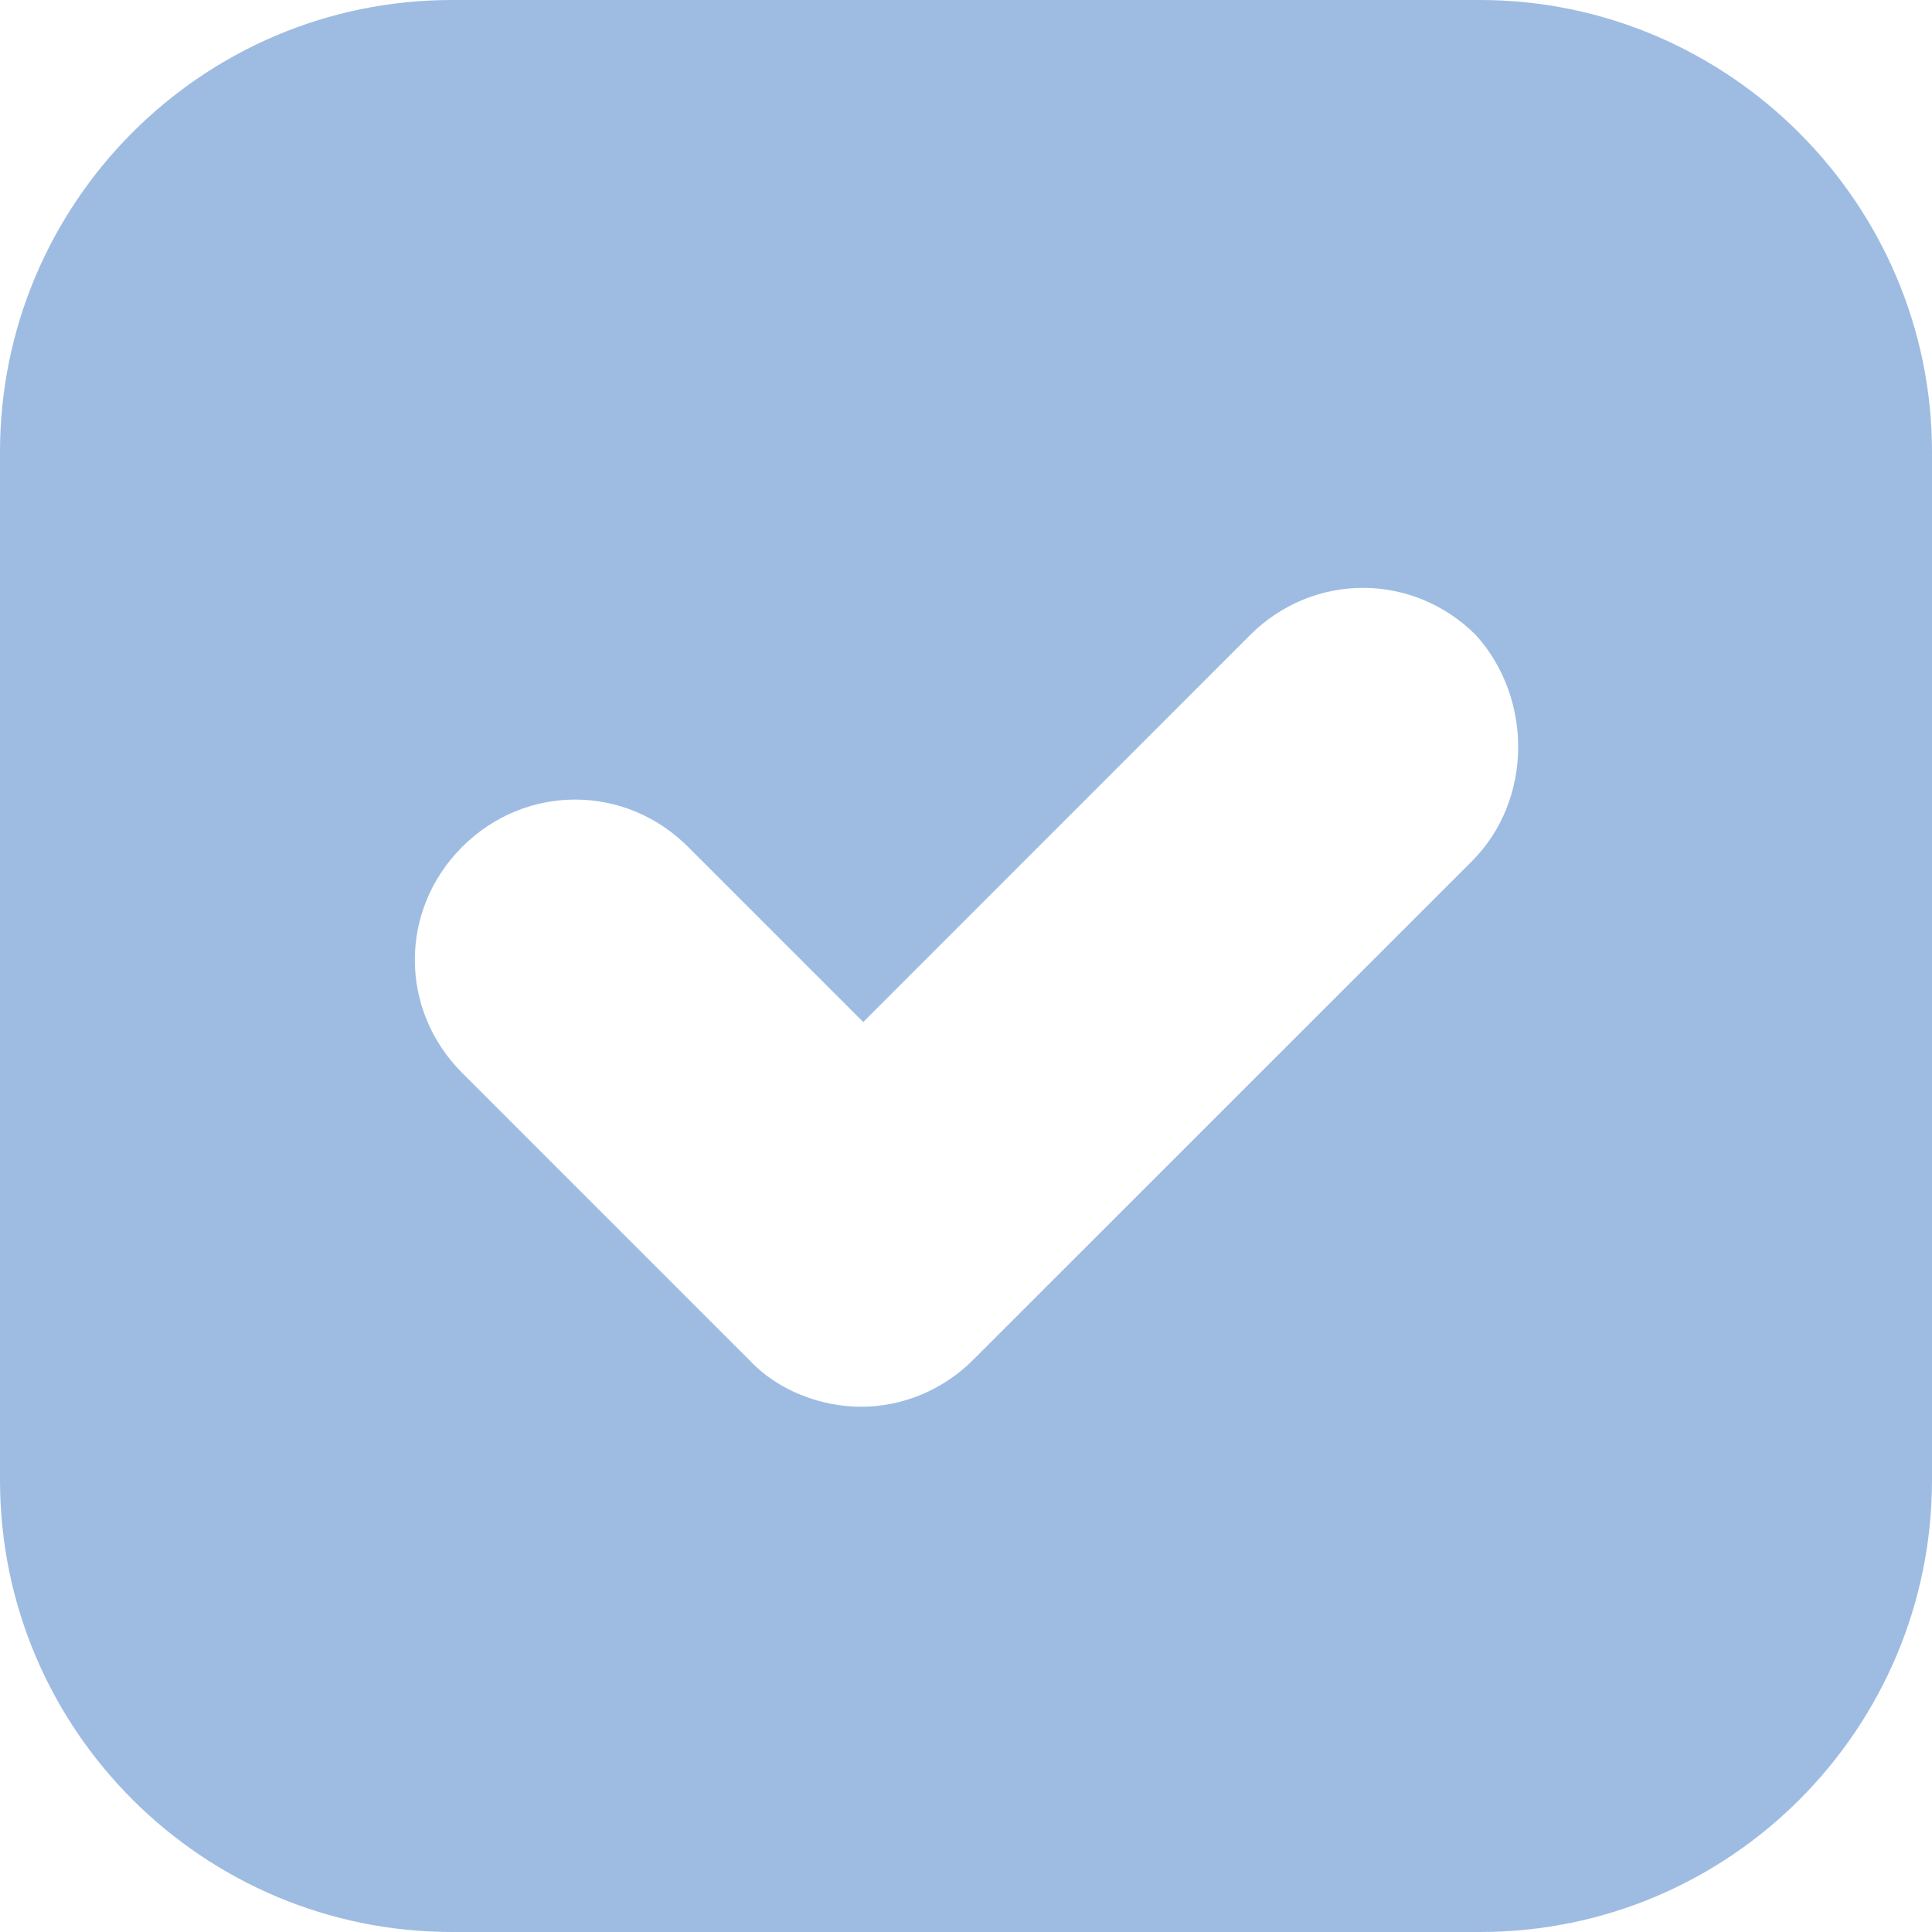 <?xml version="1.0" encoding="UTF-8"?> <svg xmlns="http://www.w3.org/2000/svg" width="16" height="16" viewBox="0 0 16 16" fill="none"><path d="M12.257 0H3.743C1.669 0 0 1.686 0 3.743V12.257C0 14.331 1.686 16 3.743 16H12.257C14.331 16 16 14.314 16 12.257V3.743C16 1.686 14.314 0 12.257 0ZM12.19 7.132L8.059 11.262C7.806 11.515 7.469 11.65 7.132 11.65C6.795 11.65 6.44 11.515 6.204 11.262L3.827 8.885C3.305 8.362 3.305 7.536 3.827 7.014C4.35 6.491 5.176 6.491 5.699 7.014L7.149 8.464L10.352 5.26C10.874 4.738 11.701 4.738 12.223 5.26C12.695 5.783 12.695 6.626 12.19 7.132L12.19 7.132Z" fill="#9EBCE2"></path></svg> 